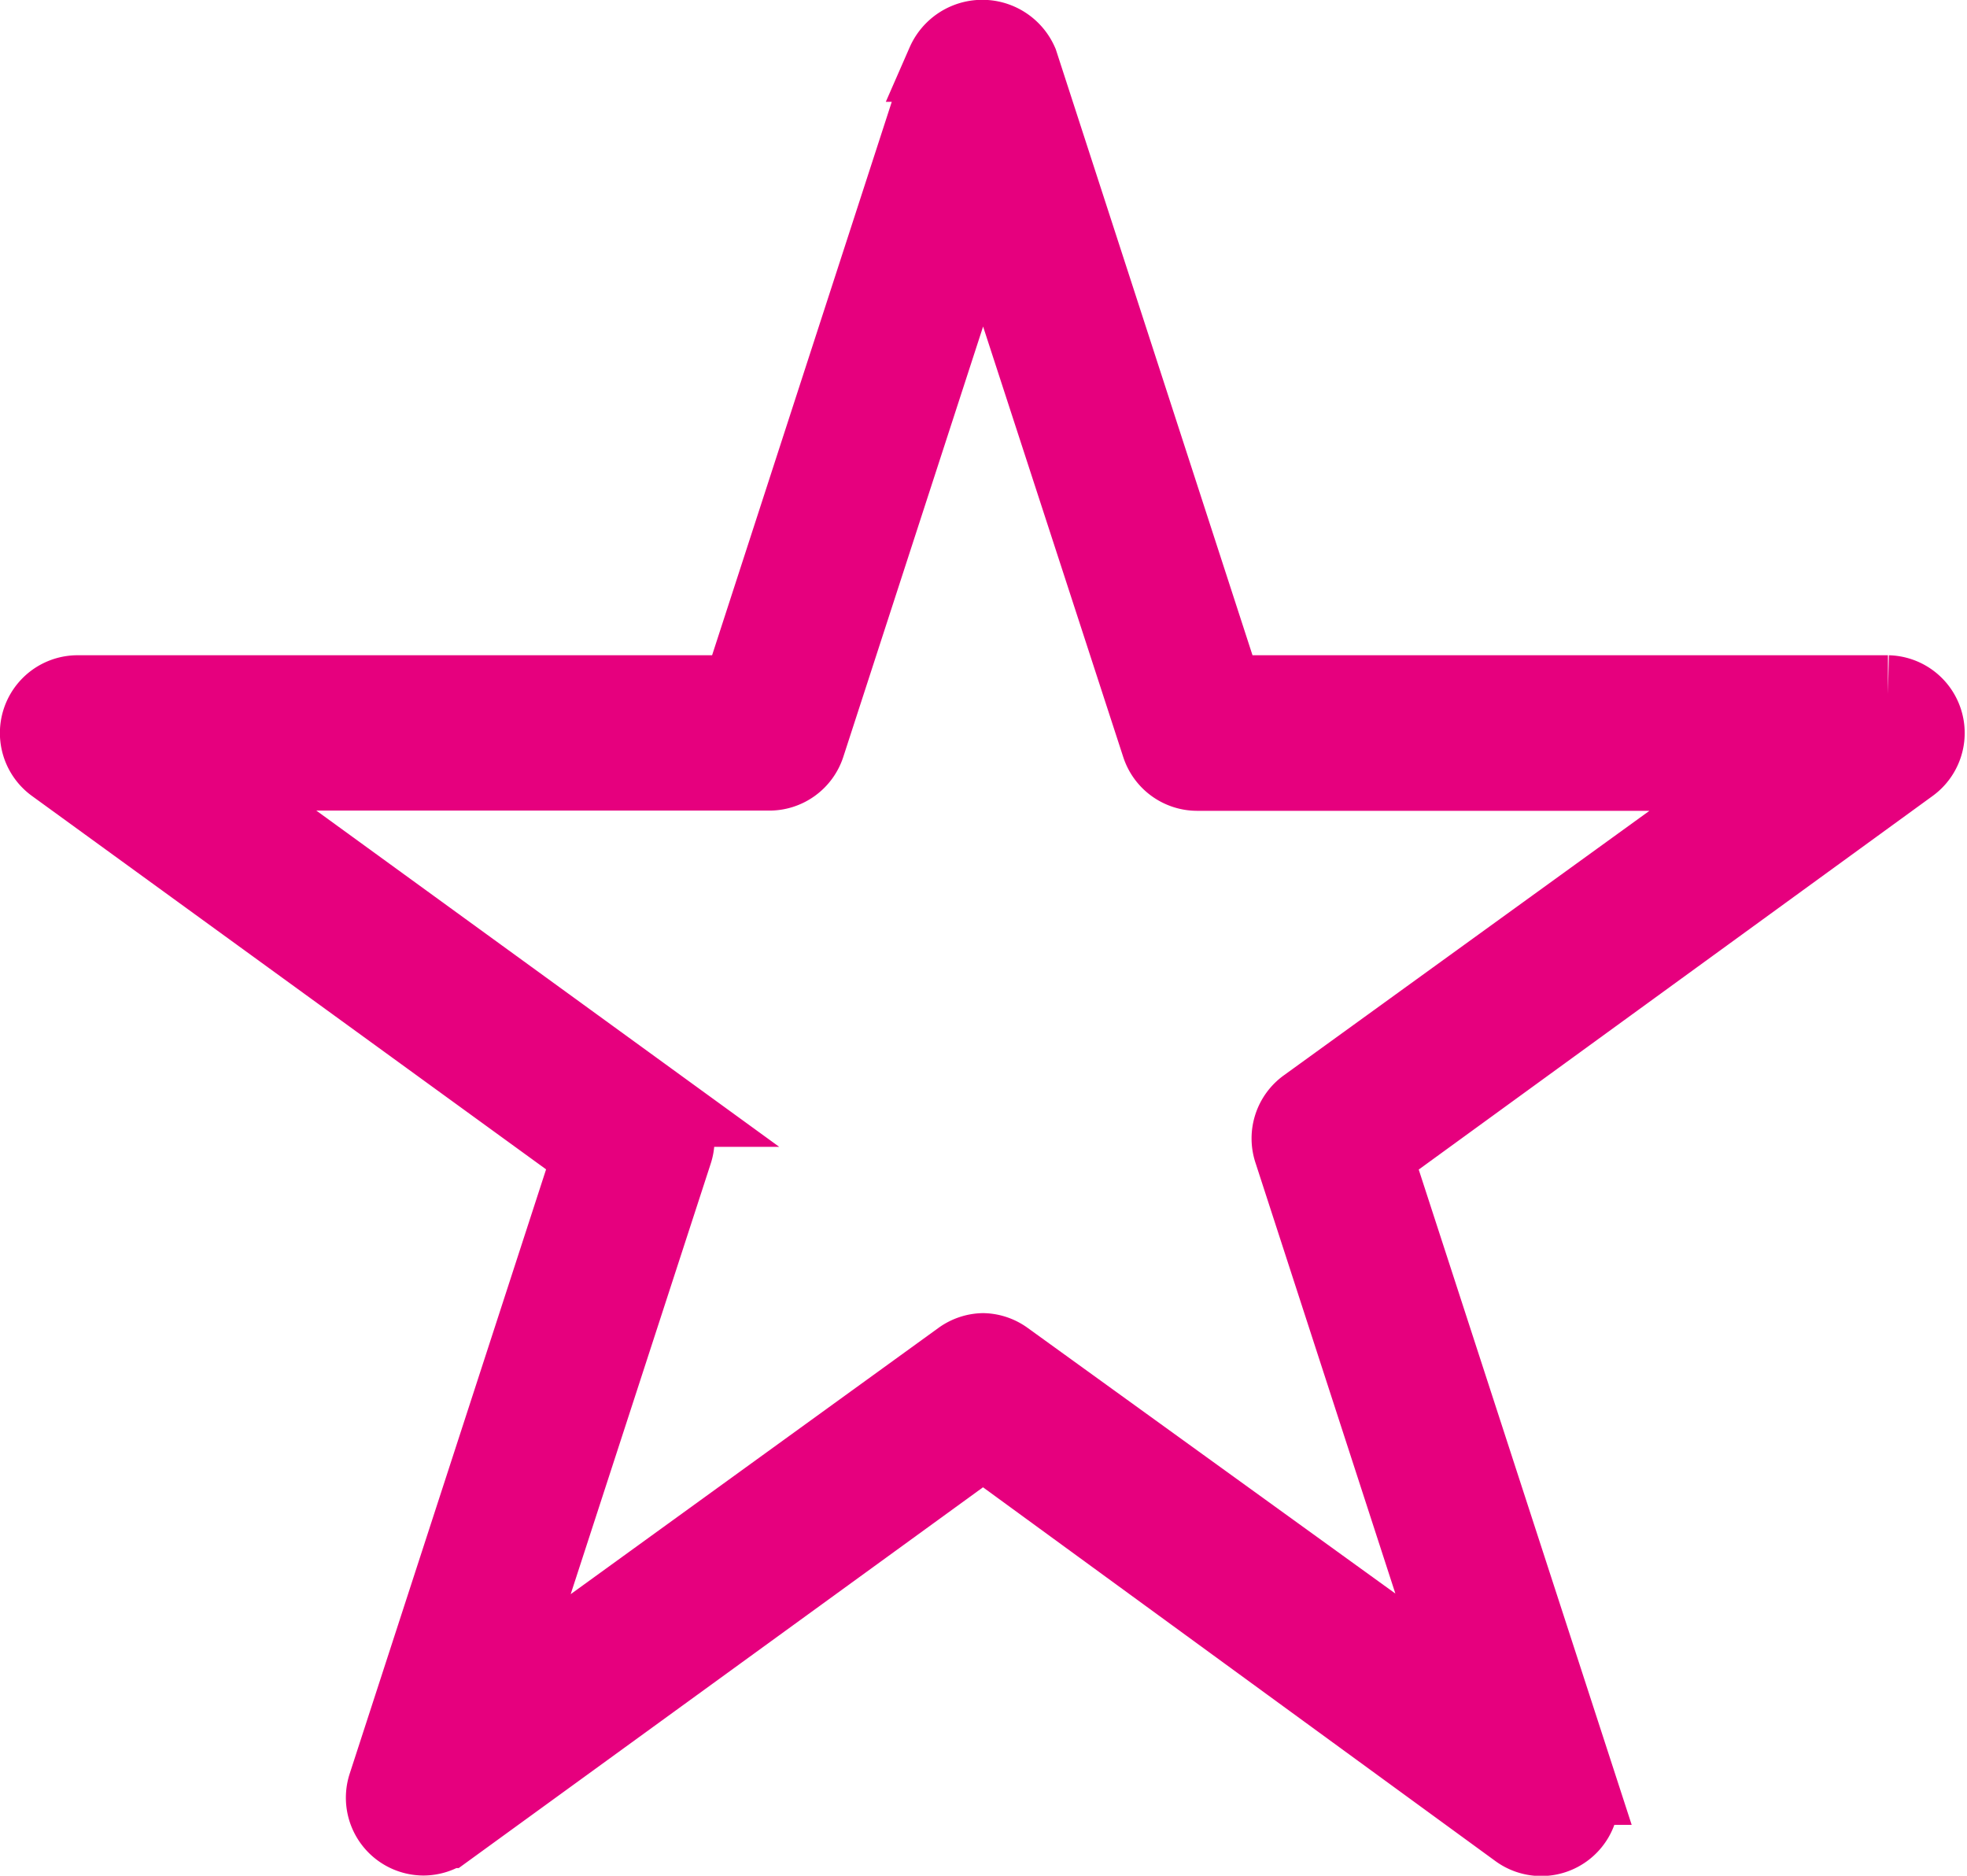<svg id="Layer_3" data-name="Layer 3" xmlns="http://www.w3.org/2000/svg" viewBox="0 0 90.04 85.85"><defs><style>.cls-1{fill:#e6007e;stroke:#e6007e;stroke-miterlimit:10;stroke-width:3.56px;}</style></defs><title>star</title><path class="cls-1" d="M102.39,760.49a1.78,1.78,0,0,1-1.69-2.33l9.39-28.89L85.51,711.42a1.78,1.78,0,0,1,1-3.22h30.38l9.38-28.89a1.85,1.85,0,0,1,3.39,0l9.38,28.89h30.38a1.78,1.78,0,0,1,1,3.22l-24.57,17.86,9.39,28.89a1.78,1.78,0,0,1-2.74,2L128,742.3l-24.58,17.85A1.78,1.78,0,0,1,102.39,760.49ZM128,738.31a1.78,1.78,0,0,1,1,.34L150.25,754l-8.09-24.91a1.78,1.78,0,0,1,.65-2L164,711.76H137.8a1.78,1.78,0,0,1-1.69-1.23L128,685.62l-8.09,24.9a1.78,1.78,0,0,1-1.69,1.23H92l21.19,15.39a1.78,1.78,0,0,1,.65,2l-8.1,24.9L127,738.65A1.78,1.78,0,0,1,128,738.31Z" transform="translate(-83 -676.43)"/></svg>